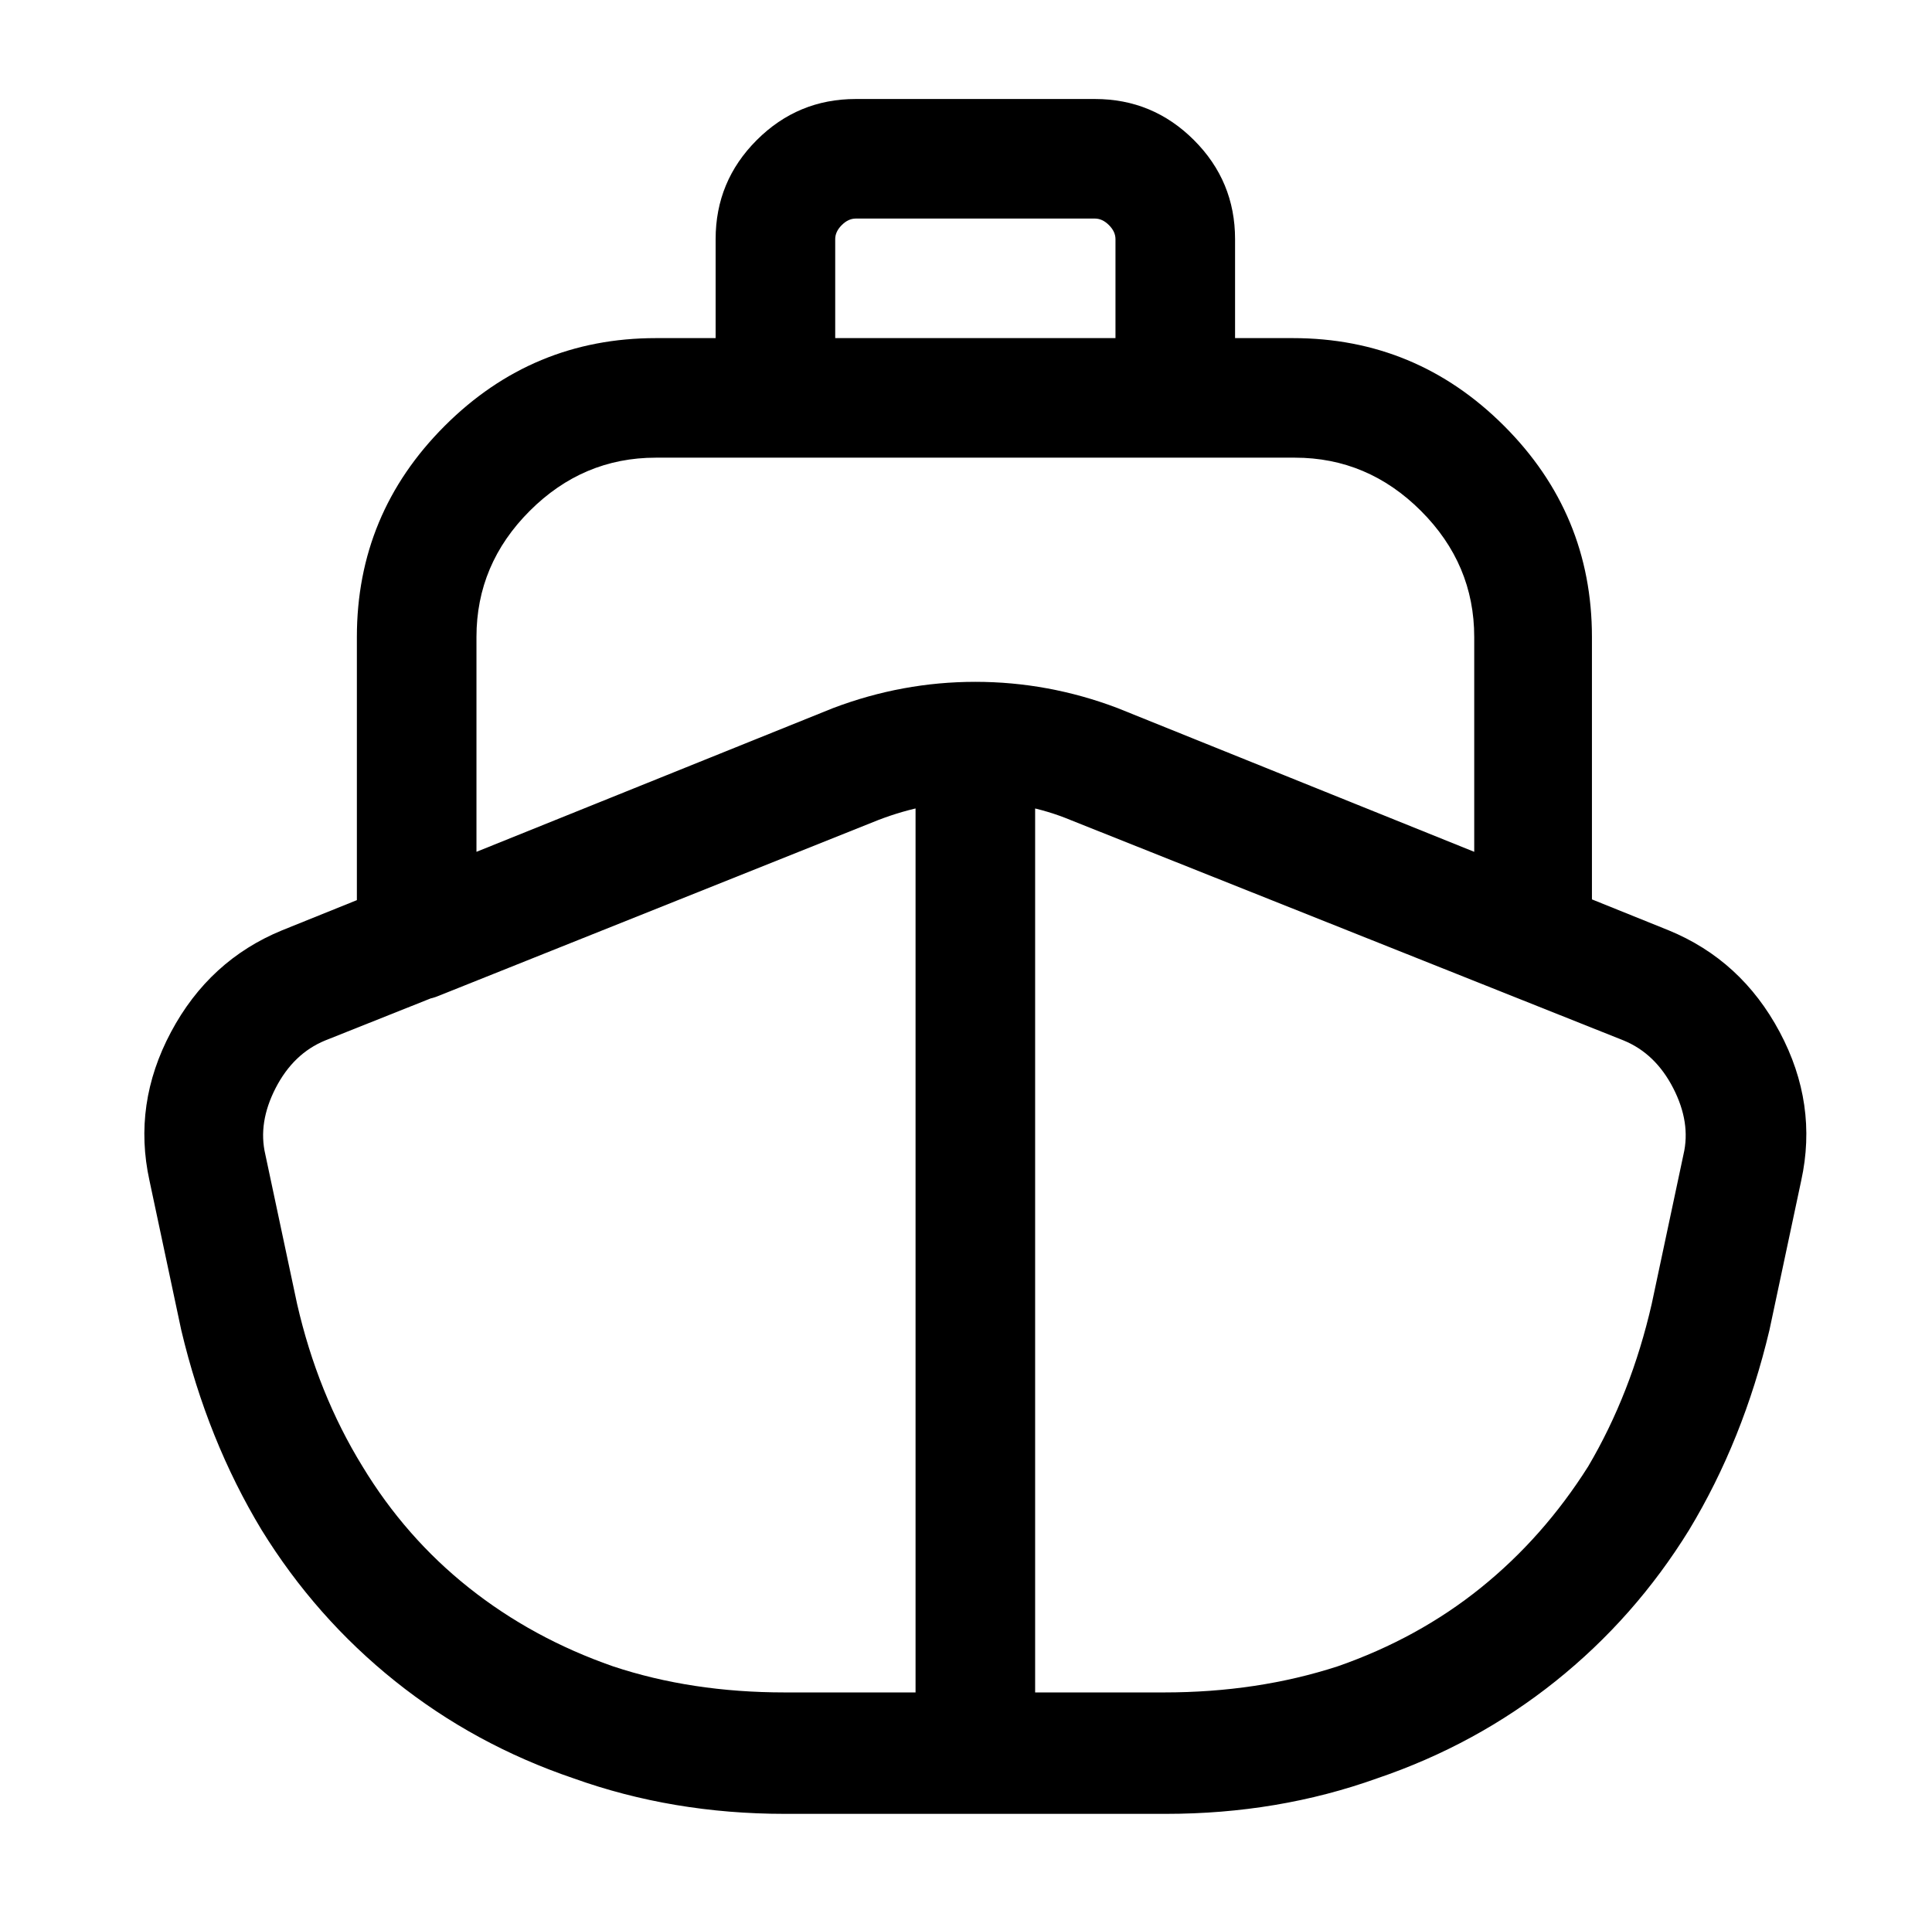 <?xml version="1.0" standalone="no"?>
<!DOCTYPE svg PUBLIC "-//W3C//DTD SVG 1.1//EN" "http://www.w3.org/Graphics/SVG/1.1/DTD/svg11.dtd" >
<svg xmlns="http://www.w3.org/2000/svg" xmlns:xlink="http://www.w3.org/1999/xlink" version="1.1" viewBox="-10 0 1034 1024">
   <path fill="currentColor"
d="M614 971h-204q-60 0 -113 -19q-53 -18 -95.5 -52t-71.5 -81q-29 -48 -43 -107l-17 -80q-9 -41 11.5 -79.5t59.5 -54.5l295 -119q37 -14 76 -14t76 14l295 119q39 16 59.5 54.5t11.5 79.5l-17 80q-14 59 -43 107q-29 47 -71.5 81t-95.5 52q-53 19 -113 19v0zM512 429
q-13 0 -26 2.5t-26 7.5l-296 118q-17 7 -26.5 25.5t-5.5 35.5l17 80q11 48 35 87q23 38 57 65t77 42q42 14 92 14h203q50 0 93 -14q43 -15 76.5 -42t57.5 -65q23 -39 34 -87l17 -80q4 -17 -5.5 -35.5t-26.5 -25.5l-296 -118q-12 -5 -25 -7.5t-26 -2.5v0zM512 971
q-13 0 -22.5 -9.5t-9.5 -22.5v-512q0 -13 9.5 -22.5t22.5 -9.5t22.5 9.5t9.5 22.5v512q0 13 -9.5 22.5t-22.5 9.5zM811 535q-3 0 -6 -0.5t-6 -1.5l-235 -94q-25 -10 -52 -10t-52 10l-235 94q-7 3 -15 2t-15 -5q-7 -5 -10.5 -12t-3.5 -15v-162q0 -66 47 -113t113 -47h341
q66 0 113 47t47 113v162q0 8 -3.5 15t-10.5 12q-4 3 -8.5 4t-8.5 1v0zM512 365q19 0 38 3.5t38 10.5l191 77v-115q0 -39 -28.5 -67.5t-67.5 -28.5h-342q-39 0 -67.5 28.5t-28.5 67.5v115l191 -77q19 -7 38 -10.5t38 -3.5v0zM619 245h-214q-13 0 -22.5 -9.5t-9.5 -22.5v-85
q0 -31 22 -53t53 -22h128q31 0 53 22t22 53v85q0 13 -9.5 22.5t-22.5 9.5v0zM437 181h150v-53q0 -4 -3.5 -7.5t-7.5 -3.5h-128q-4 0 -7.5 3.5t-3.5 7.5v53v0z" />
</svg>
